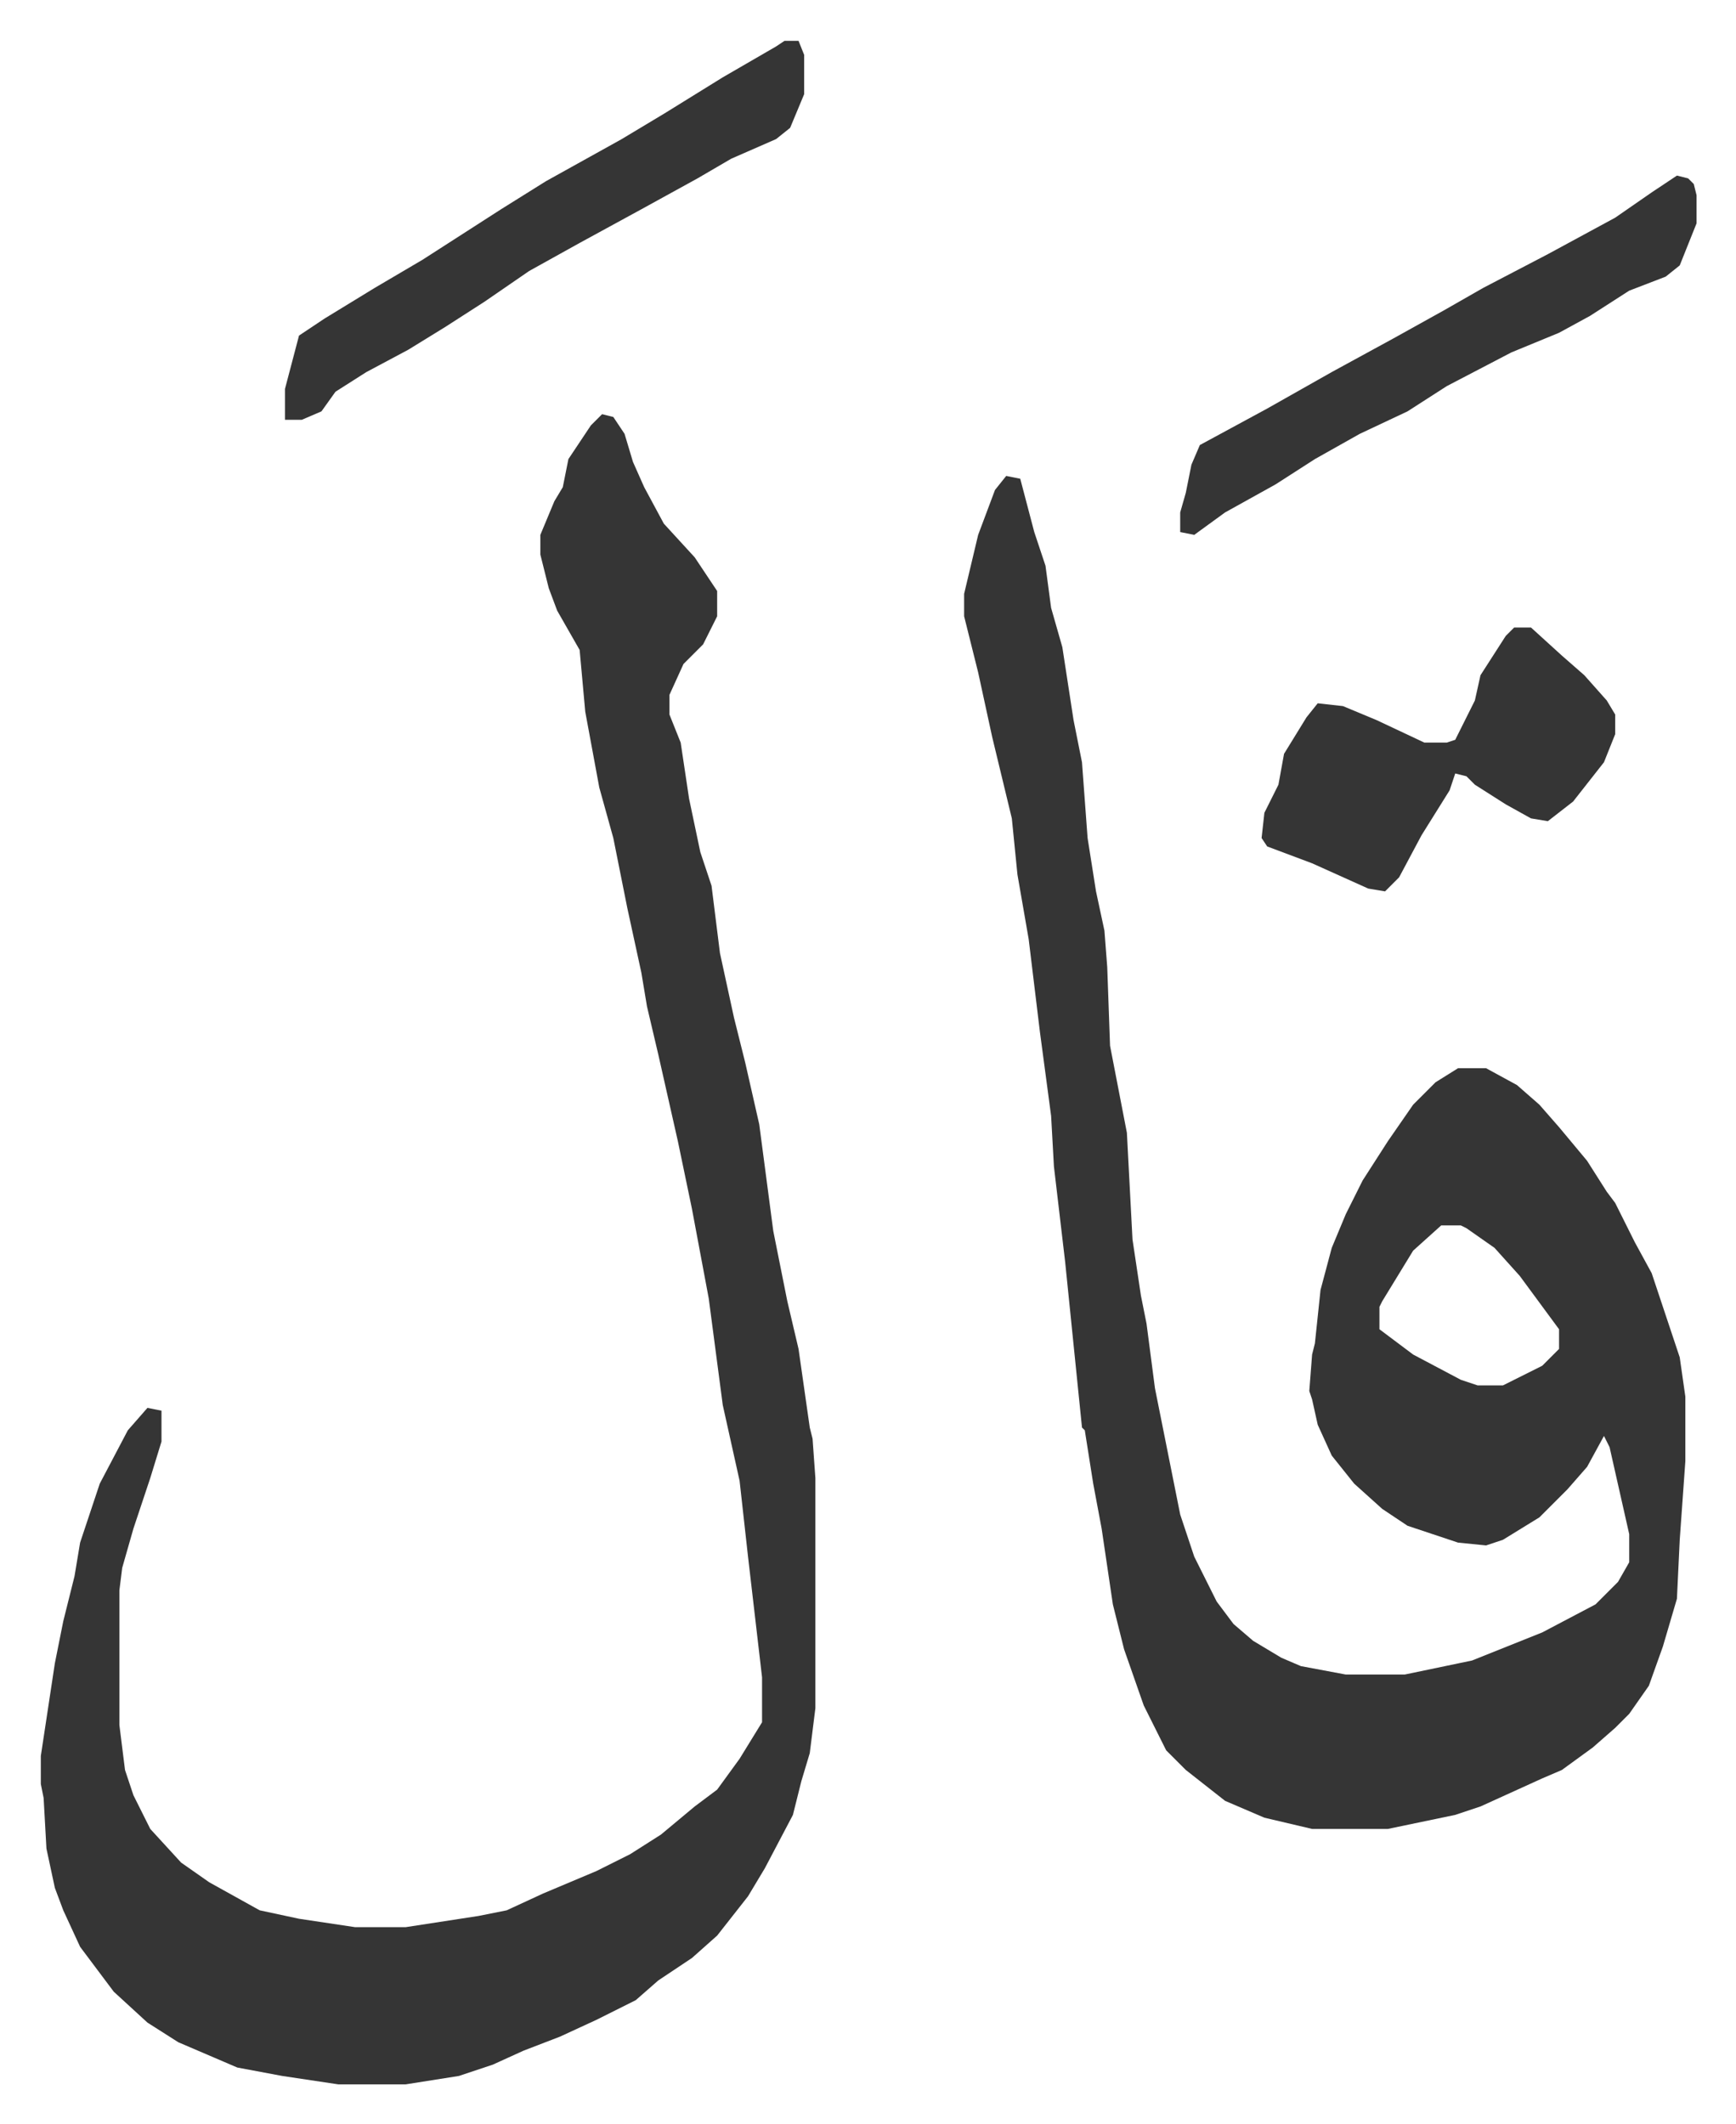 <svg xmlns="http://www.w3.org/2000/svg" role="img" viewBox="-14.55 331.45 618.60 756.60"><path fill="#353535" id="rule_normal" d="M344 501l5 1 5 19 4 12 2 15 4 14 4 26 3 15 2 27 3 19 3 14 1 13 1 28 6 31 2 38 3 20 2 10 3 23 9 45 5 15 8 16 6 8 7 6 10 6 7 3 16 3h21l24-5 25-10 19-10 8-8 4-7v-10l-7-31-2-4-6 11-7 8-10 10-13 8-6 2-10-1-18-6-9-6-10-9-8-10-5-11-2-9-1-3 1-13 1-4 2-19 4-15 5-12 6-12 9-14 9-13 8-8 8-5h10l11 6 8 7 7 8 10 12 7 11 3 4 7 14 6 11 10 30 2 14v23l-2 28-1 21-5 17-5 14-7 10-5 5-8 7-11 8-7 3-22 10-9 3-24 5h-27l-17-4-14-6-14-11-7-7-8-16-7-20-4-16-4-27-3-16-3-19-1-1-6-59-4-34-1-18-4-30-4-33-4-23-2-20-7-29-5-23-5-20v-8l5-21 6-16zm155 267l-10 9-11 18-1 2v8l12 9 17 9 6 2h9l14-7 6-6v-7l-14-19-9-10-10-7-2-1zM200 479l4 1 4 6 3 10 4 9 7 13 11 12 8 12v9l-5 10-7 7-5 11v7l4 10 3 20 4 19 4 12 3 24 5 23 4 16 5 22 5 38 5 25 4 17 4 28 1 4 1 14v82l-2 16-3 10-3 12-10 19-6 10-11 14-9 8-12 8-8 7-14 7-13 6-13 5-11 5-12 4-19 3h-24l-20-3-16-3-21-9-11-7-12-11-12-16-6-13-3-8-3-14-1-18-1-5v-10l5-33 3-15 4-16 2-12 7-21 10-19 7-8 5 1v11l-4 13-6 18-4 14-1 8v48l2 16 3 9 6 12 11 12 10 7 18 10 14 3 20 3h18l26-4 10-2 13-6 19-8 12-6 11-7 12-10 8-6 8-11 8-13v-16l-5-43-3-27-6-27-5-38-6-32-5-24-7-31-4-17-2-12-5-23-5-25-5-18-5-27-2-22-8-14-3-8-3-12v-7l5-12 3-5 2-10 8-12z"/><path fill="#353535" id="rule_normal" d="M525 555h6l11 10 8 7 8 9 3 5v7l-4 10-11 14-9 7-6-1-9-5-11-7-3-3-4-1-2 6-10 16-8 15-5 5-6-1-20-9-16-6-2-3 1-9 5-10 2-11 8-13 4-5 9 1 12 5 17 8h8l3-1 7-14 2-9 9-14zM265 346h5l2 5v14l-5 12-5 4-16 7-12 7-20 11-22 12-18 10-16 11-14 9-13 8-15 8-11 7-5 7-7 3h-6v-11l5-19 9-6 18-11 17-10 14-9 14-9 16-10 27-15 15-9 21-13 19-11zm318 48l4 1 2 2 1 4v10l-6 15-5 4-13 5-14 9-11 6-17 7-23 12-14 9-17 8-16 9-14 9-18 10-11 8-5-1v-7l2-7 2-10 3-7 24-13 23-13 22-12 18-10 14-8 23-12 24-13 13-9z"/></svg>

